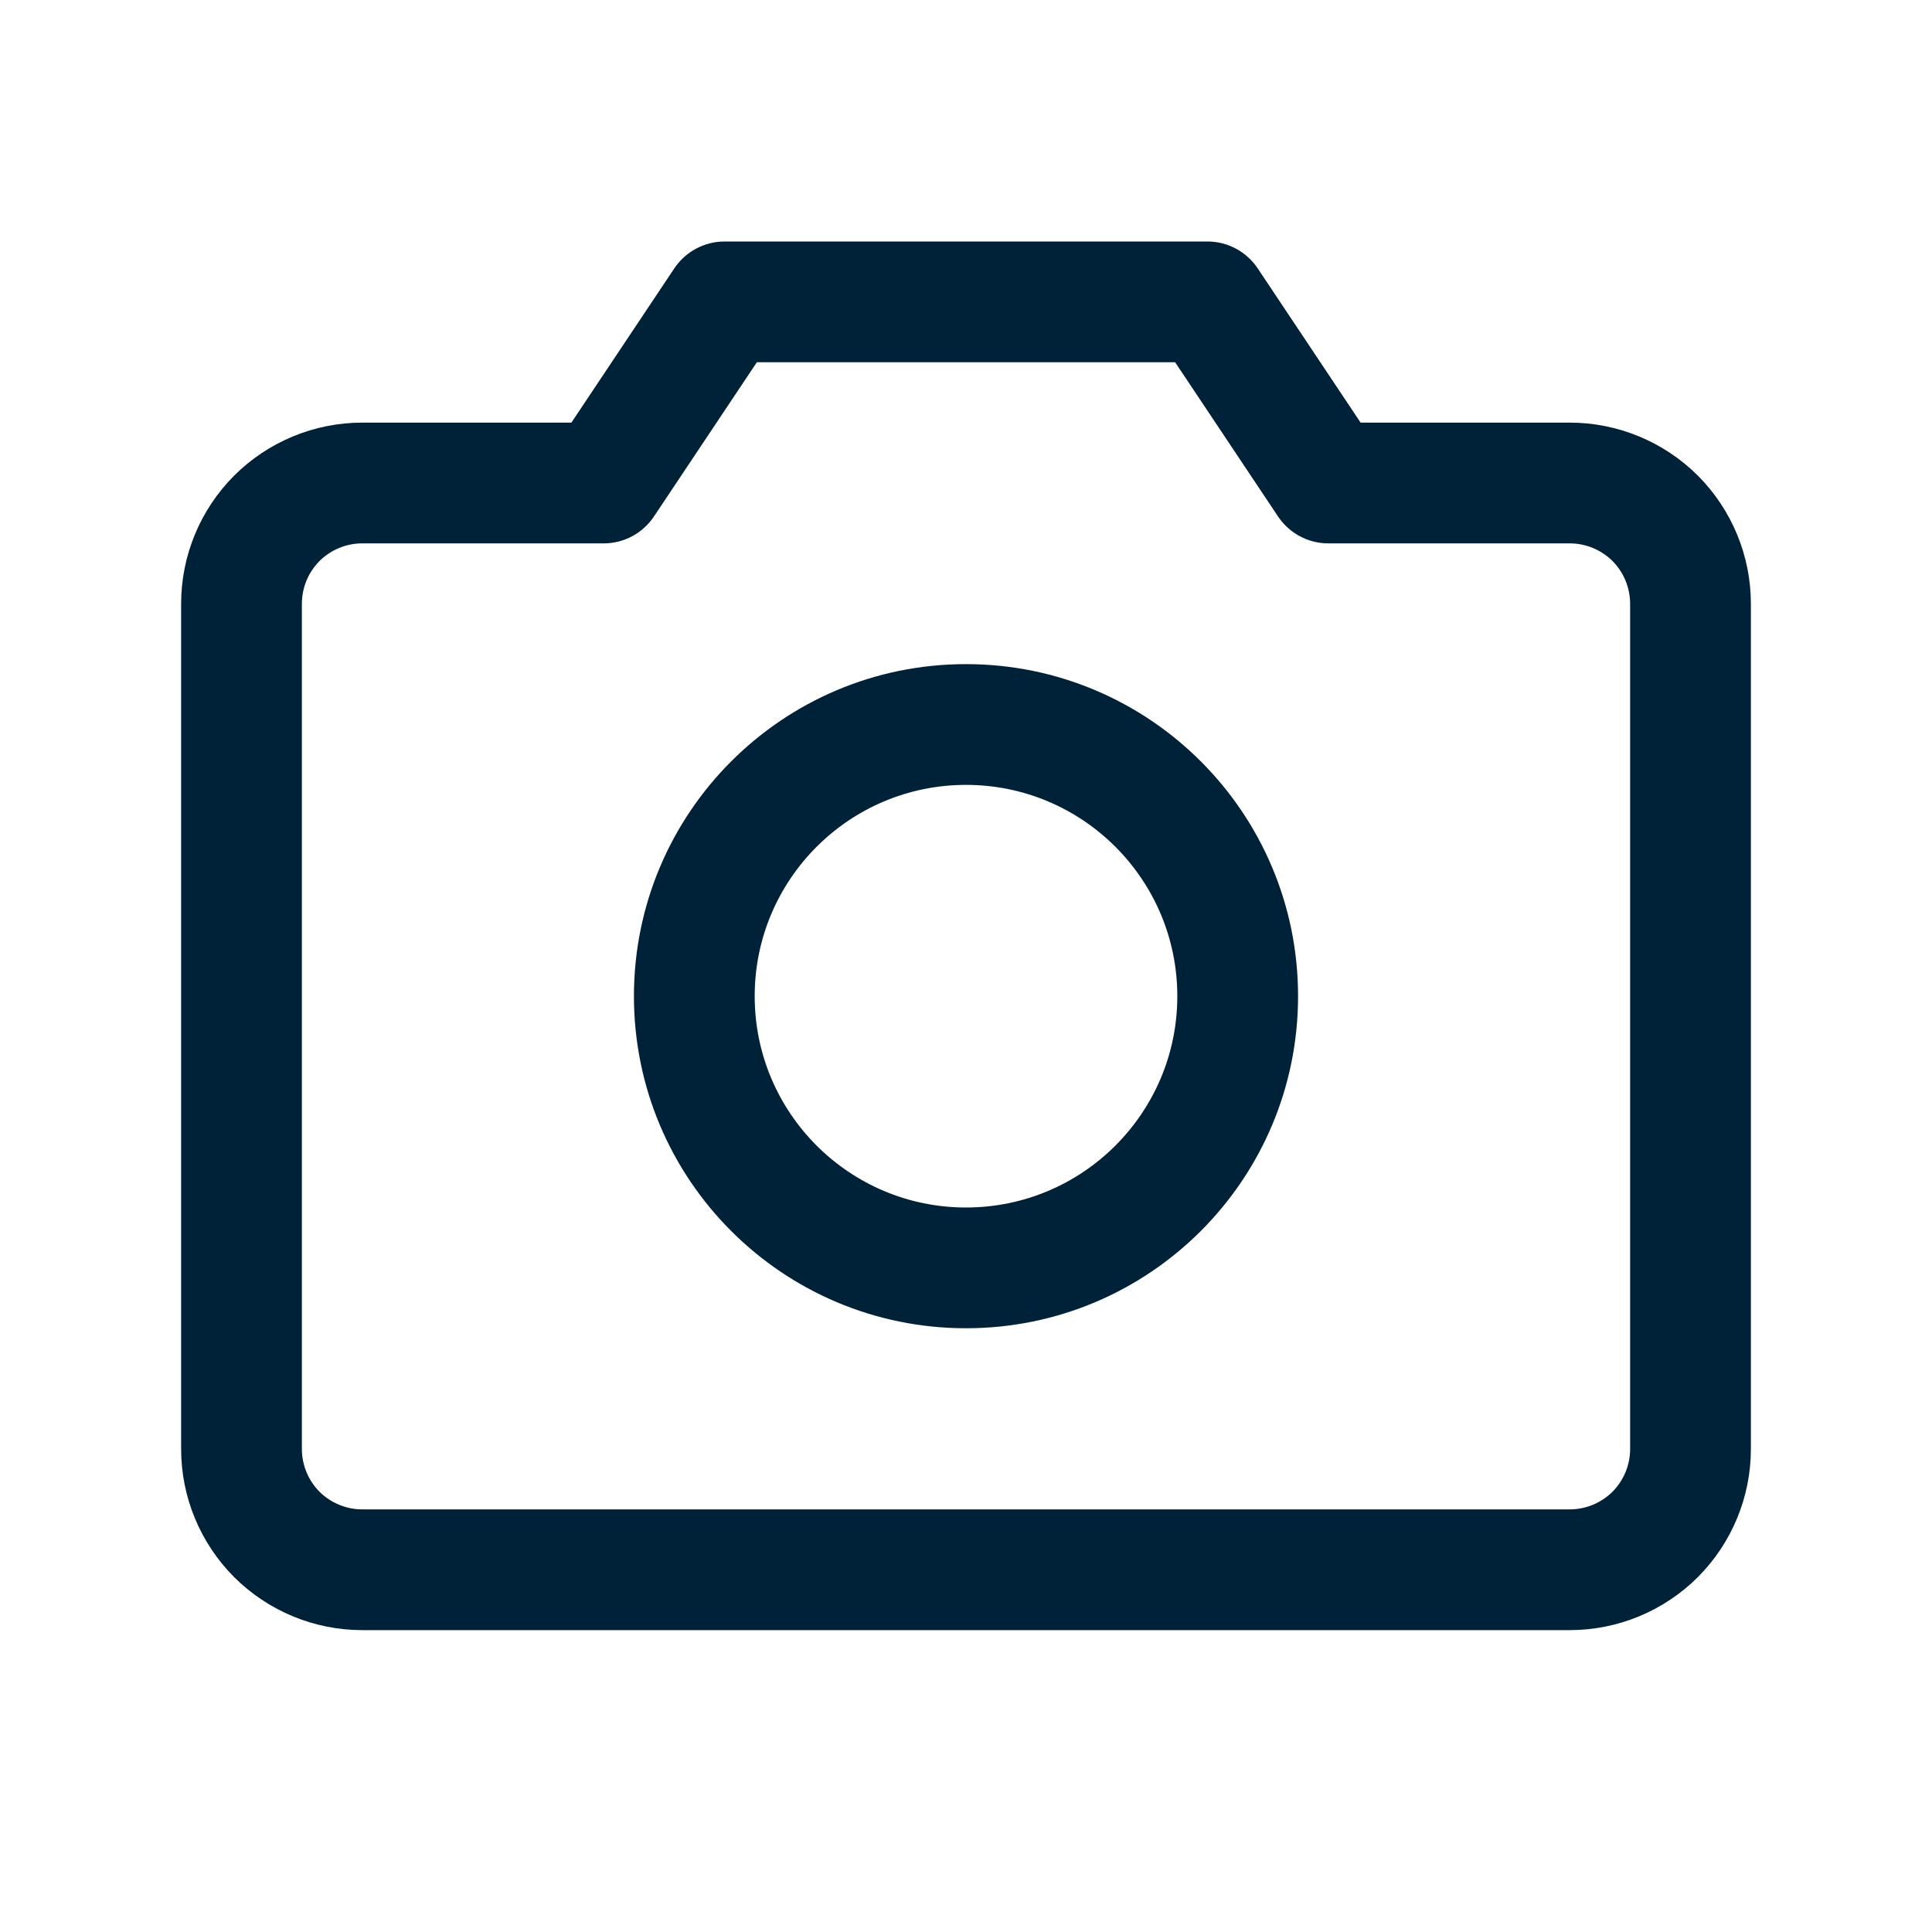 <svg width="16" height="16" viewBox="0 0 16 16" fill="none" xmlns="http://www.w3.org/2000/svg">
<path fill-rule="evenodd" clip-rule="evenodd" d="M5.584 2.223C5.677 2.084 5.833 2 6 2H10C10.167 2 10.323 2.084 10.416 2.223L11.268 3.5H13C13.398 3.5 13.779 3.658 14.061 3.939C14.342 4.221 14.5 4.602 14.5 5V12C14.5 12.398 14.342 12.779 14.061 13.061C13.779 13.342 13.398 13.5 13 13.5H3C2.602 13.5 2.221 13.342 1.939 13.061C1.658 12.779 1.5 12.398 1.5 12V5C1.5 4.602 1.658 4.221 1.939 3.939C2.221 3.658 2.602 3.5 3 3.5H4.732L5.584 2.223ZM6.268 3L5.416 4.277C5.323 4.416 5.167 4.5 5 4.5H3C2.867 4.5 2.74 4.553 2.646 4.646C2.553 4.74 2.5 4.867 2.5 5V12C2.5 12.133 2.553 12.26 2.646 12.354C2.74 12.447 2.867 12.5 3 12.5H13C13.133 12.5 13.26 12.447 13.354 12.354C13.447 12.26 13.5 12.133 13.5 12V5C13.5 4.867 13.447 4.74 13.354 4.646C13.26 4.553 13.133 4.5 13 4.5H11C10.833 4.5 10.677 4.416 10.584 4.277L9.732 3H6.268ZM8 6.5C7.034 6.5 6.25 7.284 6.25 8.25C6.25 9.216 7.034 10 8 10C8.966 10 9.75 9.216 9.75 8.25C9.75 7.284 8.966 6.5 8 6.5ZM5.25 8.25C5.25 6.731 6.481 5.5 8 5.5C9.519 5.5 10.75 6.731 10.75 8.25C10.75 9.769 9.519 11 8 11C6.481 11 5.25 9.769 5.25 8.25Z" fill="#002238"/>
</svg>
